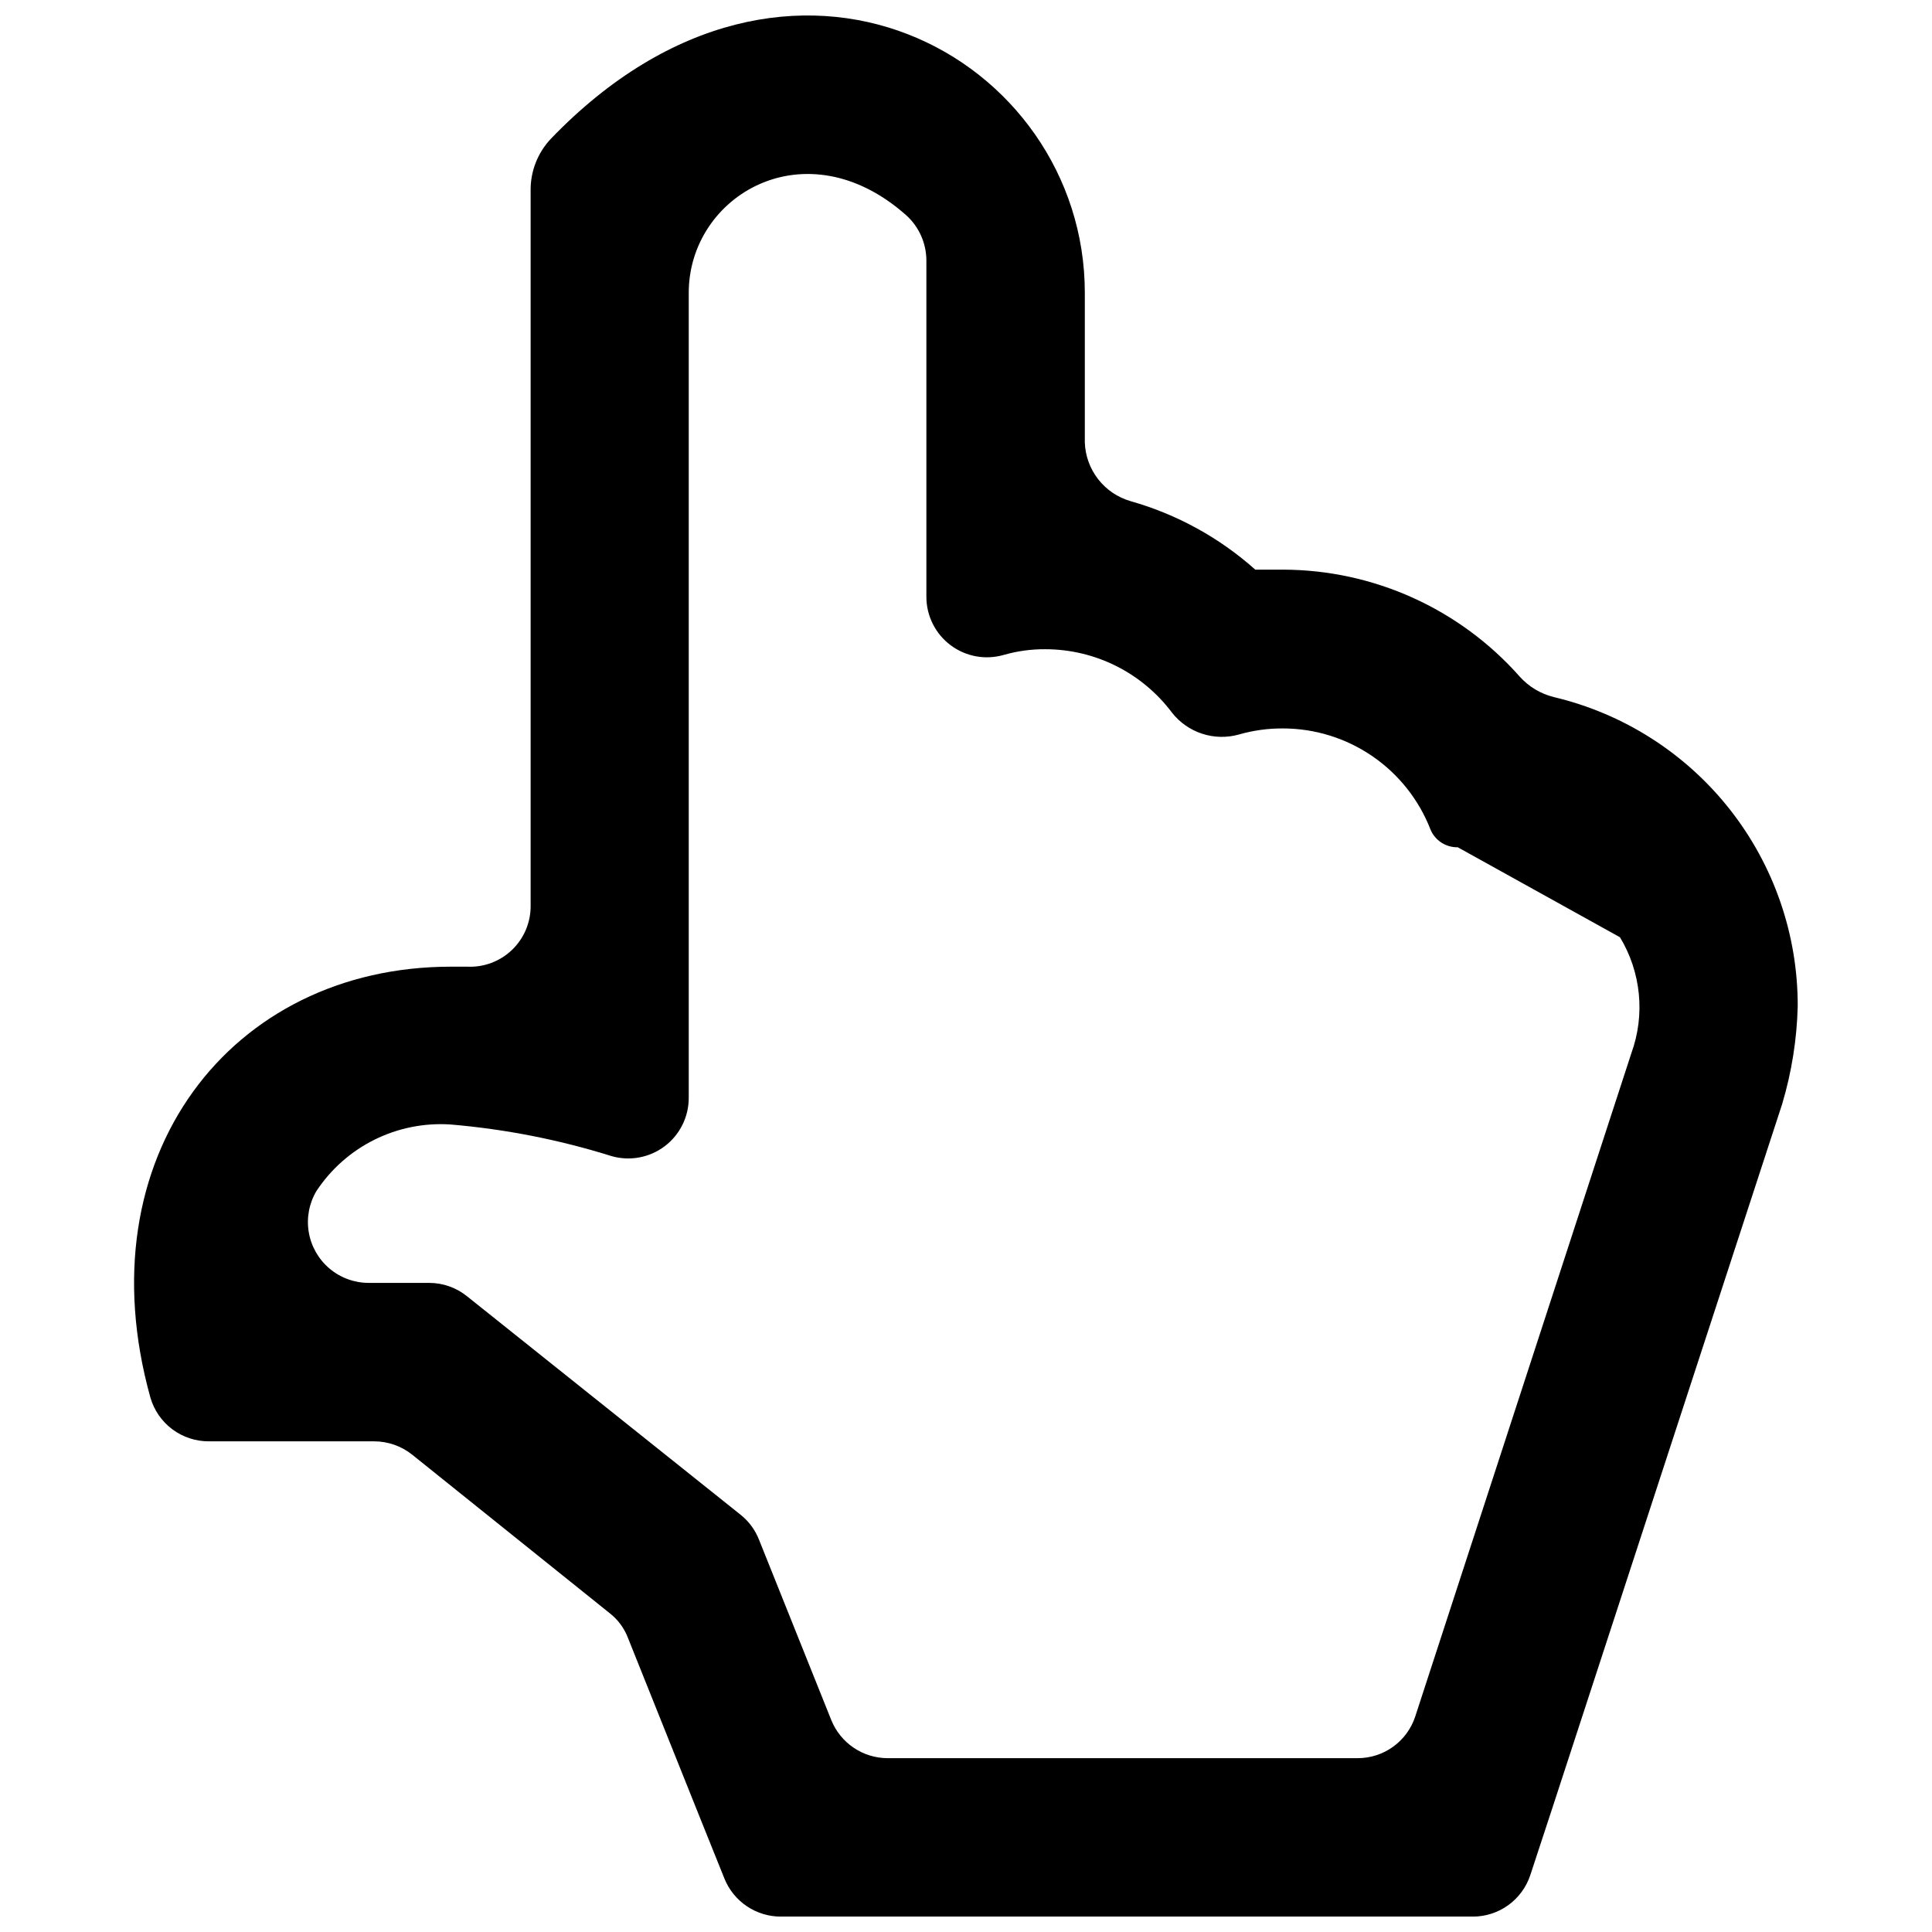 <?xml version="1.0" encoding="UTF-8"?>
<!-- Uploaded to: SVG Repo, www.svgrepo.com, Generator: SVG Repo Mixer Tools -->
<svg width="800px" height="800px" version="1.1" viewBox="144 144 512 512" xmlns="http://www.w3.org/2000/svg">
 <defs>
  <clipPath id="a">
   <path d="m179 148.09h442v503.81h-442z"/>
  </clipPath>
 </defs>
 <g clip-path="url(#a)">
  <path d="m616.3 436.36m0 0v0zm-60.543-107.64c-3.465-0.852-6.594-2.723-8.984-5.375-15.91-18.012-38.773-28.344-62.809-28.383h-7.305c-9.484-8.465-20.766-14.668-33-18.137-3.422-0.977-6.445-3.016-8.633-5.824-2.188-2.805-3.43-6.234-3.539-9.793v-39.633c0-62.305-78.008-106.81-141.49-40.809-3.535 3.734-5.465 8.711-5.375 13.855v189.52c0.008 4.387-1.785 8.586-4.961 11.617-3.172 3.027-7.449 4.629-11.832 4.422h-4.367c-58.273 0-97.402 50.383-79.602 114.2 0.973 3.363 3.016 6.312 5.82 8.406 2.805 2.09 6.215 3.207 9.715 3.18h43.746c3.66 0.004 7.215 1.25 10.078 3.527l52.312 41.984c2.191 1.695 3.879 3.961 4.871 6.551l19.062 47.609 6.551 16.289h-0.004c1.215 2.961 3.289 5.496 5.949 7.273 2.664 1.781 5.793 2.727 8.996 2.719h183.39c3.367-0.004 6.648-1.07 9.375-3.043 2.727-1.977 4.766-4.758 5.824-7.957l5.879-17.887 60.879-186.49h-0.004c2.508-8.398 3.891-17.098 4.113-25.859 0.055-18.953-6.305-37.367-18.043-52.246-11.738-14.879-28.168-25.348-46.613-29.707zm20.574 94.379-57.266 175.75c-1.047 3.227-3.094 6.035-5.84 8.027-2.746 1.992-6.051 3.062-9.441 3.055h-124.53c-3.211 0-6.348-0.957-9.012-2.754-2.664-1.793-4.731-4.344-5.934-7.32l-19.145-47.777c-1.012-2.602-2.691-4.891-4.871-6.637l-72.547-57.938c-2.832-2.277-6.359-3.523-9.992-3.527h-16.039c-3.812 0-7.5-1.352-10.41-3.816-2.906-2.461-4.852-5.875-5.481-9.637-0.633-3.758 0.09-7.617 2.035-10.895 3.84-5.812 9.145-10.508 15.383-13.602 6.238-3.098 13.188-4.488 20.137-4.031 14.512 1.223 28.844 4.039 42.738 8.395 4.84 1.371 10.039 0.391 14.051-2.644 4.008-3.035 6.359-7.777 6.356-12.805v-213.36c0-25.695 30.898-44.25 57.602-20.57v-0.004c3.43 3.082 5.383 7.481 5.375 12.094v89.09c0.012 5.031 2.387 9.77 6.414 12.789 4.027 3.019 9.238 3.973 14.074 2.578 3.574-1.023 7.277-1.535 11-1.512 13.215 0 25.656 6.223 33.586 16.793 2.059 2.625 4.848 4.574 8.02 5.606 3.168 1.035 6.574 1.098 9.781 0.188 3.766-1.078 7.668-1.617 11.586-1.594 8.465 0 16.727 2.559 23.711 7.34 6.981 4.777 12.355 11.559 15.422 19.445 1.207 2.902 4.074 4.769 7.219 4.703l42.992 23.848v-0.004c5.606 9.262 6.719 20.559 3.023 30.734z" fill-rule="evenodd"/>
 </g>
</svg>